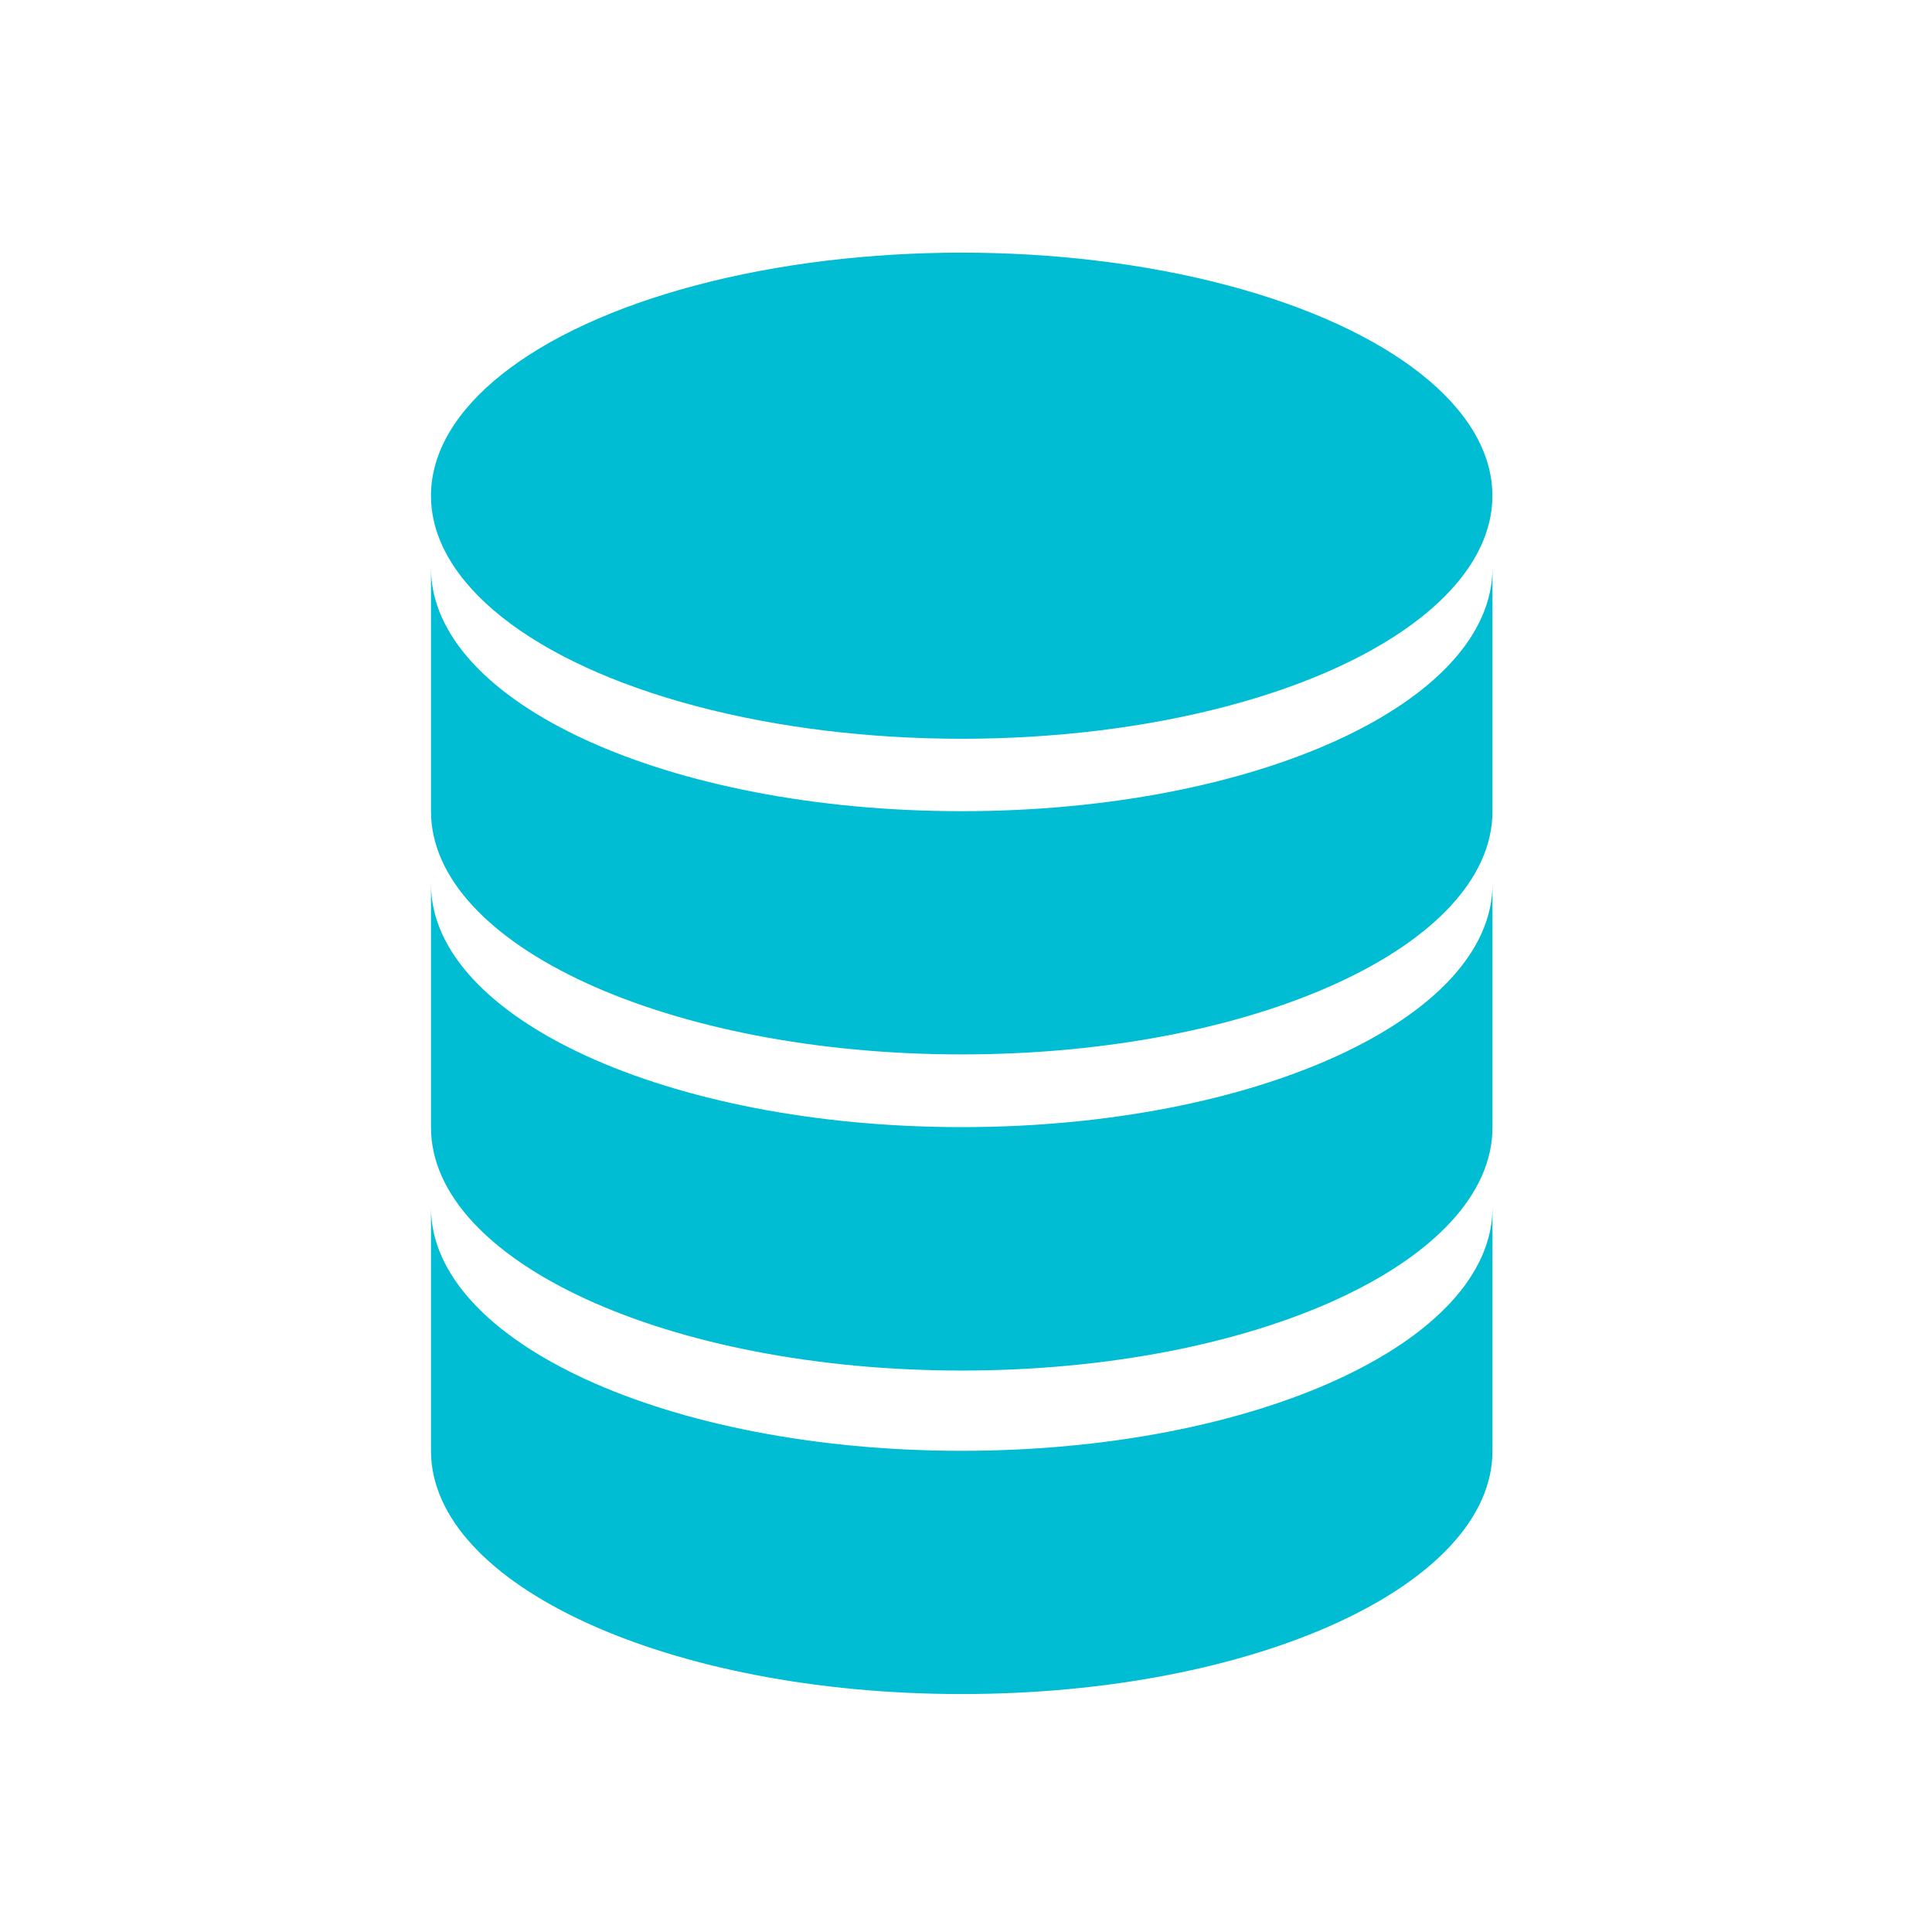 <svg xmlns="http://www.w3.org/2000/svg" width="130" height="130"><defs><style>.b{fill:#00bdd4}</style></defs><path fill="none" d="M0 0h130v130H0z"/><g transform="translate(29 17)"><ellipse class="b" cx="35.71" cy="16.355" rx="35.71" ry="16.355"/><path class="b" d="M35.71 37.583C15.991 37.583 0 30.309 0 21.216v16.367c0 9.033 15.991 16.366 35.71 16.366s35.716-7.323 35.716-16.367V21.216c0 9.093-15.991 16.367-35.716 16.367z"/><path class="b" d="M35.71 58.842C15.991 58.842 0 51.525 0 42.487v16.367c0 9.038 15.991 16.367 35.71 16.367s35.716-7.324 35.716-16.367V42.487c0 9.038-15.991 16.355-35.716 16.355z"/><path class="b" d="M35.71 80.622C15.991 80.622 0 73.311 0 64.255v16.367c0 9.032 15.991 16.367 35.71 16.367s35.716-7.323 35.716-16.367V64.255c0 9.056-15.991 16.367-35.716 16.367z"/></g></svg>